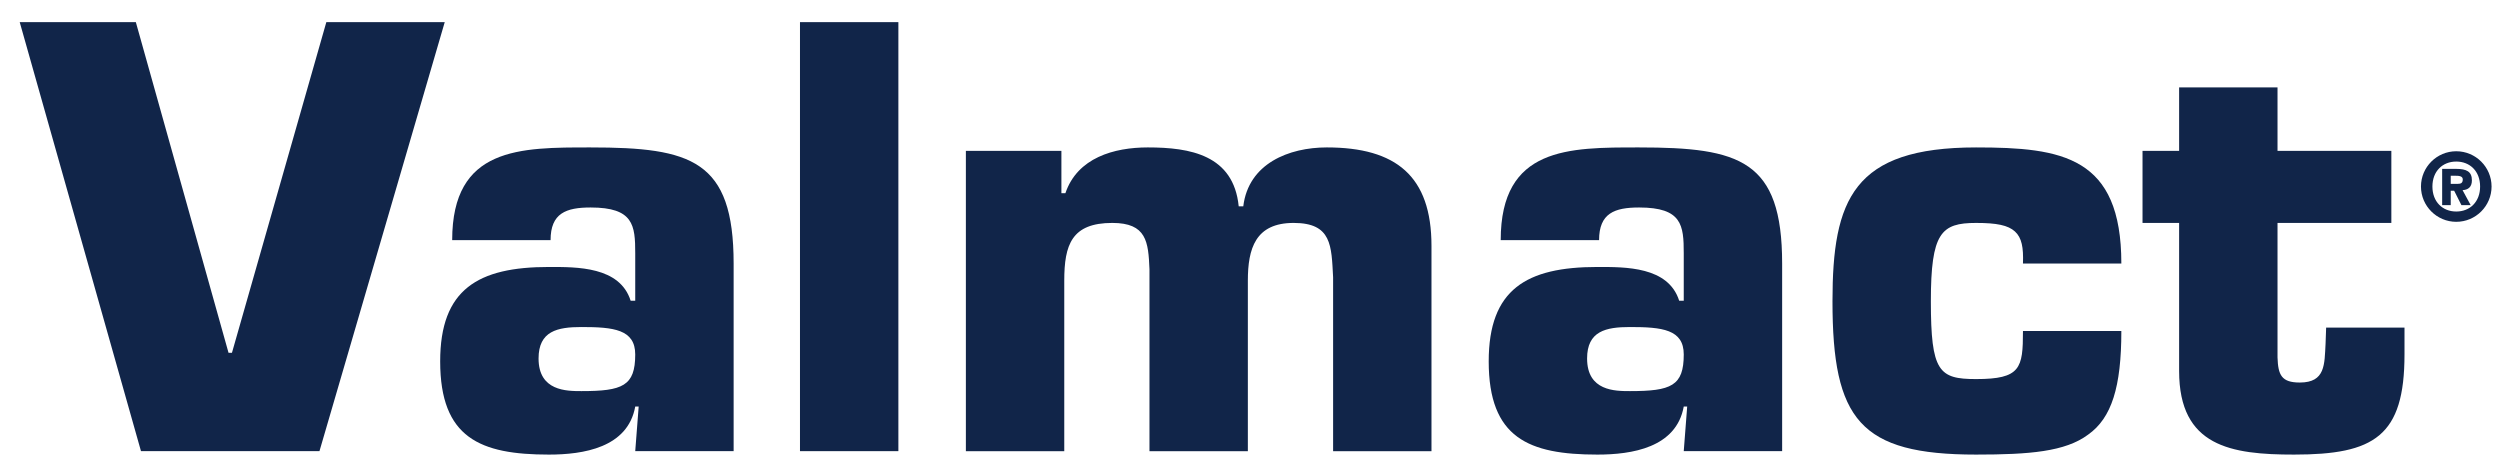 <?xml version="1.0" encoding="utf-8"?>
<!-- Generator: Adobe Illustrator 16.0.0, SVG Export Plug-In . SVG Version: 6.00 Build 0)  -->
<!DOCTYPE svg PUBLIC "-//W3C//DTD SVG 1.1//EN" "http://www.w3.org/Graphics/SVG/1.1/DTD/svg11.dtd">
<svg version="1.1" id="Capa_1" xmlns="http://www.w3.org/2000/svg" xmlns:xlink="http://www.w3.org/1999/xlink" x="0px" y="0px"
	 width="641px" height="119.277px" viewBox="0 0 641 119.277" enable-background="new 0 0 641 119.277" xml:space="preserve">
<g>
	<polygon fill="#112549" points="83.671,5.683 59.473,90.453 58.594,90.453 34.83,5.683 5.057,5.683 36.149,115.677 81.909,115.677 
		114.028,5.683 	"/>
	<path fill="#112549" d="M151.435,37.801c-18.041,0-35.495-0.151-35.495,23.764h25.228c0-6.901,3.96-8.365,10.268-8.365
		c11.003,0,11.438,4.543,11.438,11.731v12.174h-1.177c-2.783-8.797-13.785-8.654-20.967-8.654c-18.188,0-27.868,5.723-27.868,24.201
		c0,19.655,10.267,23.905,27.868,23.905c8.801,0,20.237-1.754,22.144-12.316h0.881l-0.881,11.436h25.229V67.571
		C188.103,41.027,177.248,37.801,151.435,37.801 M149.084,100.279c-3.812,0-10.996,0-10.996-8.365c0-7.036,4.838-8.064,10.996-8.064
		c8.213,0,13.789,0.591,13.789,7.036C162.873,98.956,159.647,100.279,149.084,100.279"/>
	<rect x="205.115" y="5.676" fill="#112549" width="25.229" height="110"/>
	<path fill="#112549" d="M340.191,37.799c-9.682,0-20.092,4.106-21.412,15.103h-1.173c-1.32-13.192-12.468-15.103-23.317-15.103
		c-8.651,0-18.043,2.641-21.12,11.737h-1.025V38.679H247.65v77.002h25.227V71.973c0-9.238,1.905-14.815,12.316-14.815
		c8.801,0,9.244,4.844,9.532,11.882v46.642h25.224V71.973c0-8.211,1.911-14.815,11.74-14.815c9.82,0,9.682,5.867,10.119,13.93
		v44.593h25.224V63.025C367.031,45.135,357.941,37.799,340.191,37.799"/>
	<path fill="#112549" d="M420.273,37.801c-18.037,0-35.49-0.151-35.49,23.764h25.221c0-6.901,3.961-8.365,10.269-8.365
		c10.998,0,11.441,4.543,11.441,11.731v12.174h-1.172c-2.787-8.797-13.793-8.654-20.976-8.654c-18.188,0-27.861,5.723-27.861,24.201
		c0,19.655,10.265,23.905,27.861,23.905c8.804,0,20.236-1.754,22.147-12.316h0.881l-0.881,11.436h25.228V67.571
		C456.942,41.027,446.088,37.801,420.273,37.801 M417.926,100.279c-3.81,0-10.995,0-10.995-8.365c0-7.036,4.839-8.064,10.995-8.064
		c8.213,0,13.789,0.591,13.789,7.036C431.715,98.956,428.486,100.279,417.926,100.279"/>
	<path fill="#112549" d="M506.661,57.16c5.277,0,8.212,0.583,9.975,2.197c1.76,1.616,2.2,4.109,2.052,8.214h25.225
		c0-27.426-15.107-29.77-37.251-29.77c-31.53,0-36.813,13.341-36.813,39.453c0,30.359,7.043,39.302,36.813,39.302
		c13.64,0,22.877-0.733,28.748-5.129c6.009-4.262,8.503-12.175,8.503-26.55h-25.225c0,9.533-0.585,12.318-12.026,12.318
		c-9.535,0-11.589-1.903-11.589-19.942C495.072,59.654,497.718,57.16,506.661,57.16"/>
	<path fill="#112549" d="M596.276,88.104c-0.294,5.284,0,9.977-6.602,9.977c-4.694,0-5.574-1.908-5.718-6.456V57.158h29.187V38.679
		h-29.187V22.403h-25.229v16.276h-9.384v18.479h9.384v37.987c0,19.36,13.349,21.411,29.481,21.411
		c20.536,0,28.305-4.689,28.305-25.664V84h-20.091L596.276,88.104z"/>
	<path fill="#112549" d="M629.783,38.782c-4.986,0-9.045,4.057-9.045,9.045c0,4.986,4.059,9.047,9.045,9.047
		c4.991,0,9.055-4.061,9.055-9.047C638.838,42.839,634.774,38.782,629.783,38.782 M629.783,54.235c-3.523,0-6.112-2.496-6.112-6.408
		c0-3.914,2.589-6.404,6.112-6.404c3.521,0,6.117,2.49,6.117,6.404C635.9,51.74,633.305,54.235,629.783,54.235"/>
	<path fill="#112549" d="M633.797,46.235c0-2.273-1.416-2.935-4.036-2.935h-3.592v9.297h2.199v-3.693h0.878l1.863,3.693h2.371
		l-2.079-3.843C632.766,48.677,633.797,48.021,633.797,46.235 M630.153,47.142h-1.785v-2.078h1.302c0.703,0,1.783,0.05,1.783,0.925
		C631.453,46.924,630.985,47.142,630.153,47.142"/>
</g>
</svg>
